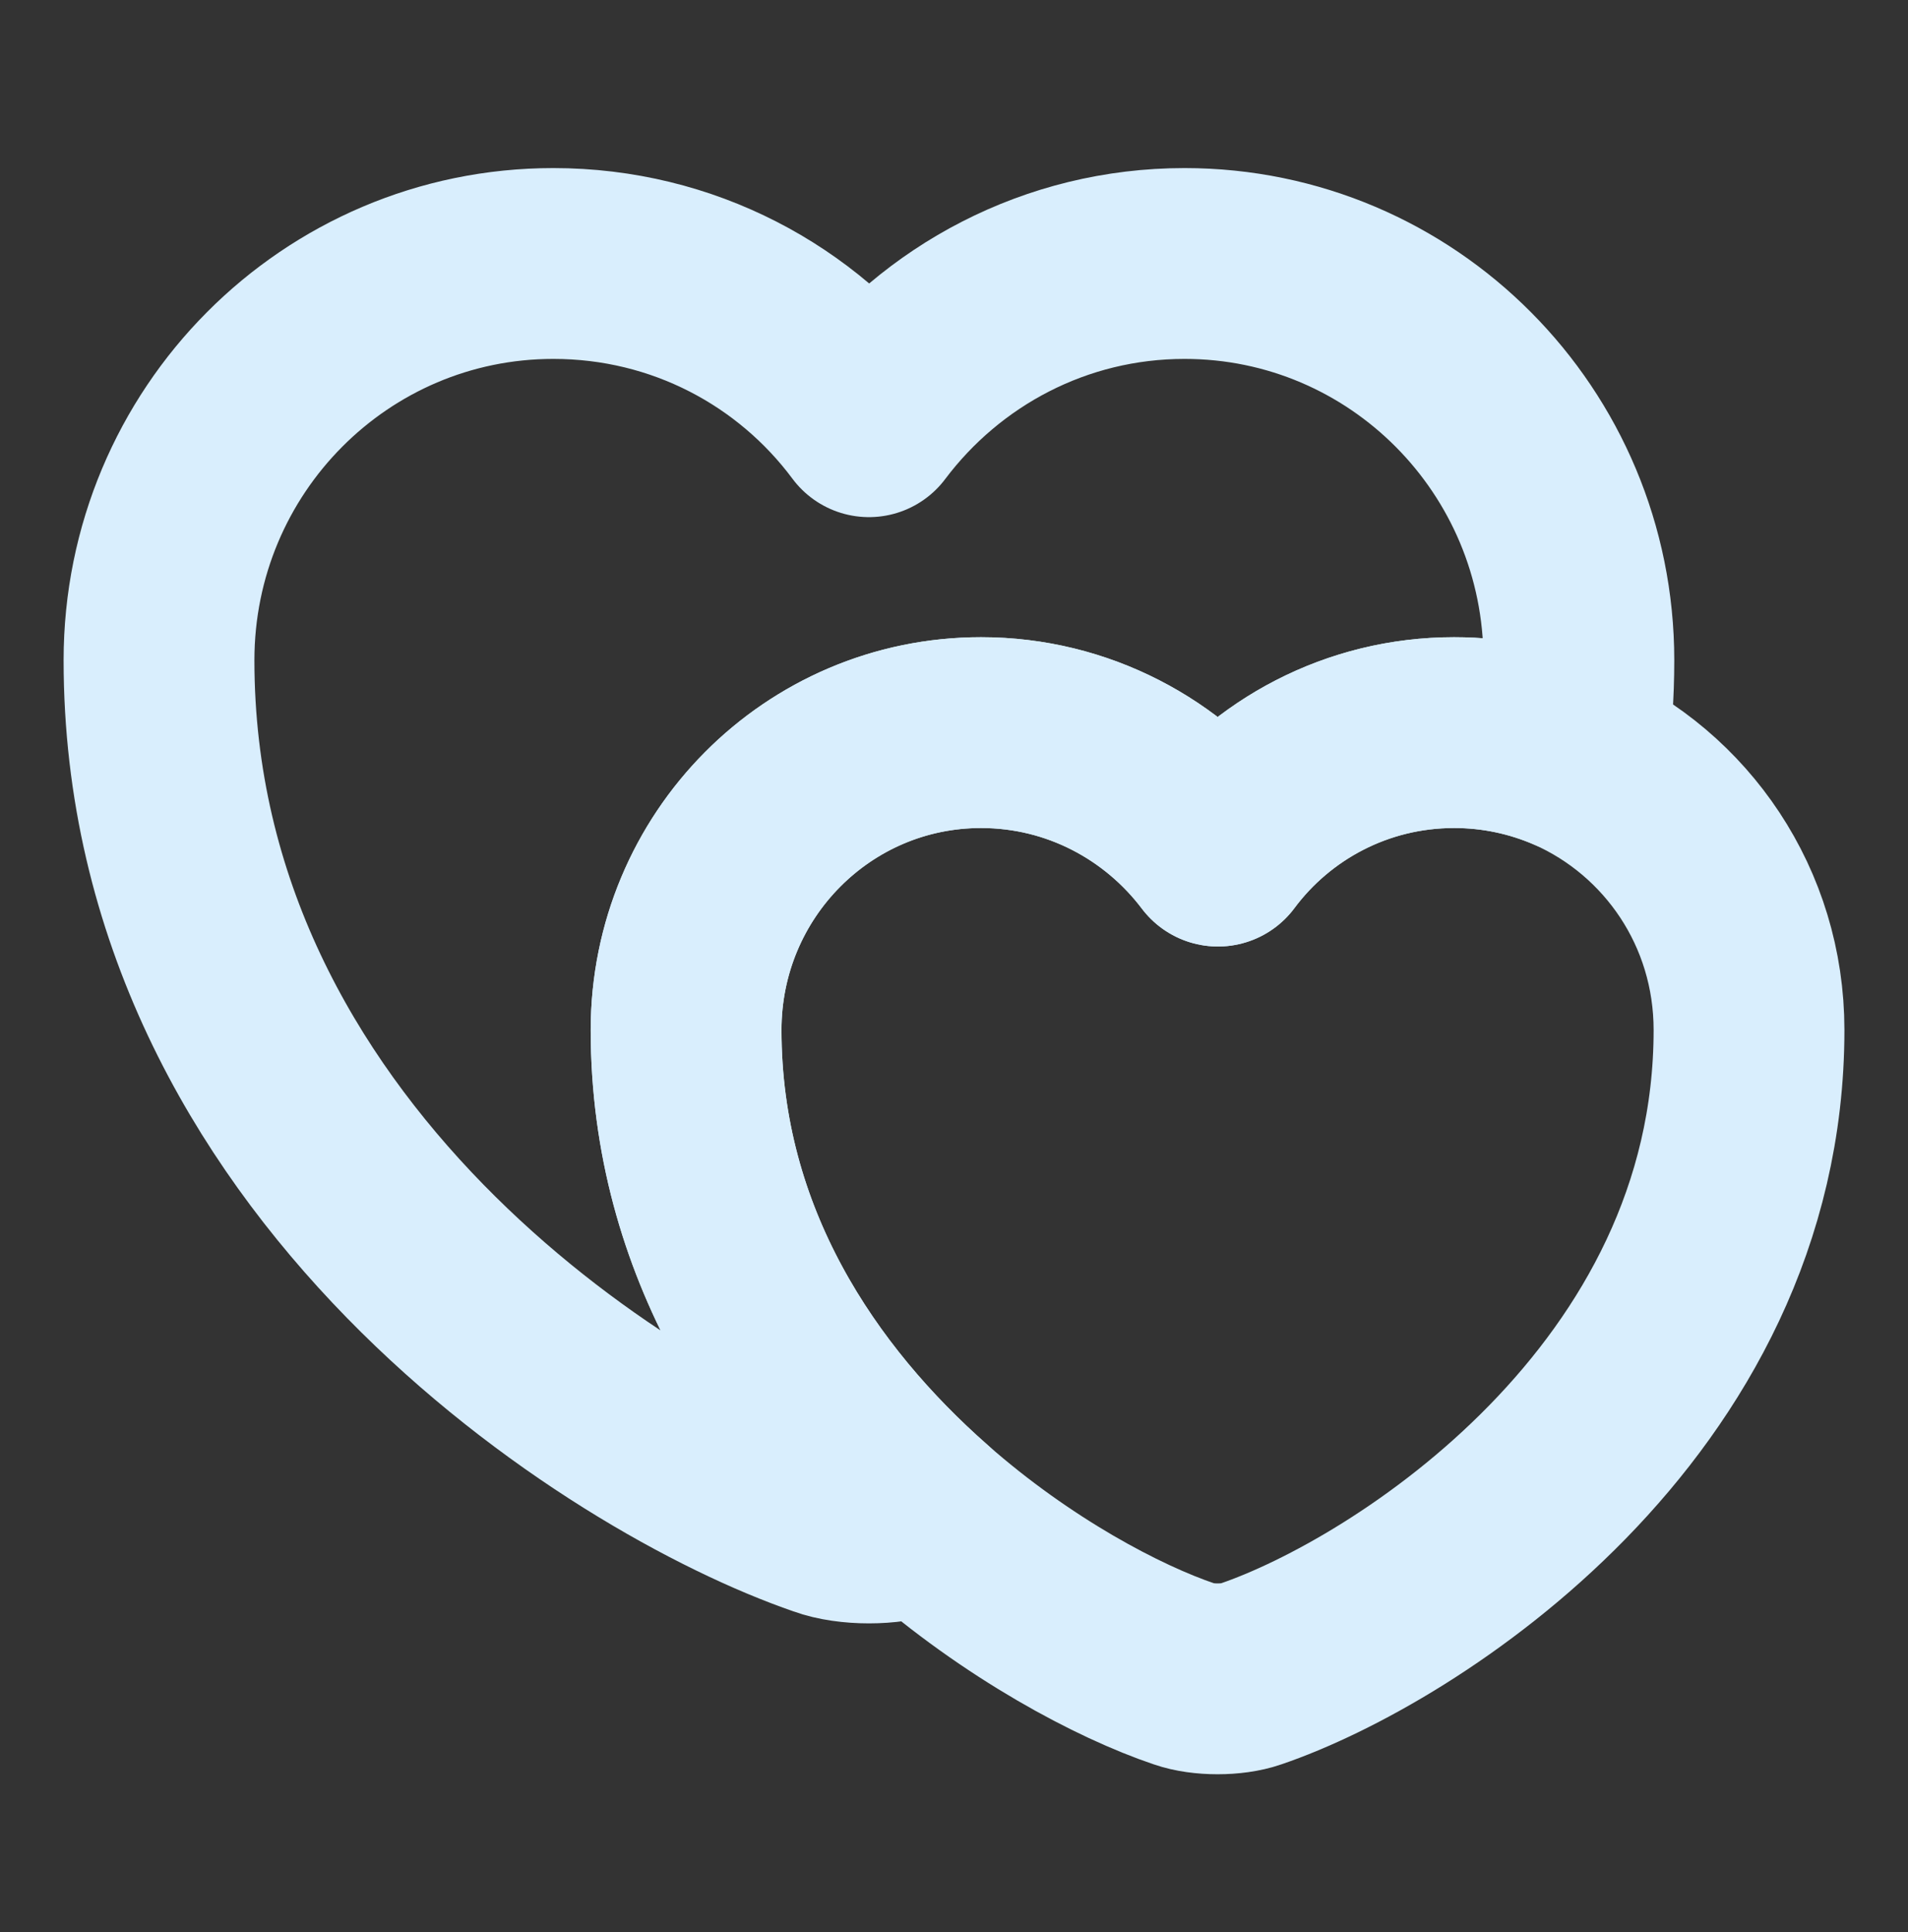<svg width="80" height="81" viewBox="0 0 80 81" fill="none" xmlns="http://www.w3.org/2000/svg">
<rect x="0" y="0" width="80" height="81" fill="#333333" stroke="none"/>
<g id="Shape">
<path id="Vector" d="M66.2 27.679C66.2 29.079 66.1 30.446 65.934 31.746C64.4 31.079 62.734 30.712 60.967 30.712C56.9 30.712 53.3 32.679 51.067 35.679C48.8 32.679 45.2 30.712 41.134 30.712C34.3 30.712 28.767 36.279 28.767 43.179C28.767 52.112 33.5 58.946 38.767 63.579C38.6 63.679 38.434 63.712 38.267 63.779C37.267 64.146 35.6 64.146 34.6 63.779C25.967 60.812 6.667 48.546 6.667 27.679C6.667 18.479 14.067 11.046 23.2 11.046C28.634 11.046 33.434 13.646 36.434 17.679C39.467 13.646 44.267 11.046 49.667 11.046C58.8 11.046 66.2 18.479 66.2 27.679Z" stroke="#D9EEFD" stroke-width="8" stroke-linecap="round" stroke-linejoin="round"/>
<path id="Vector_2" d="M73.334 43.179C73.334 58.779 58.9 67.979 52.434 70.179C51.667 70.446 50.434 70.446 49.667 70.179C46.9 69.246 42.667 67.012 38.767 63.579C33.5 58.946 28.767 52.112 28.767 43.179C28.767 36.279 34.3 30.712 41.134 30.712C45.2 30.712 48.8 32.679 51.067 35.679C53.3 32.679 56.9 30.712 60.967 30.712C62.734 30.712 64.4 31.079 65.934 31.746C70.3 33.679 73.334 38.046 73.334 43.179Z" stroke="#D9EEFD" stroke-width="8" stroke-linecap="round" stroke-linejoin="round"/>
</g>
</svg>
